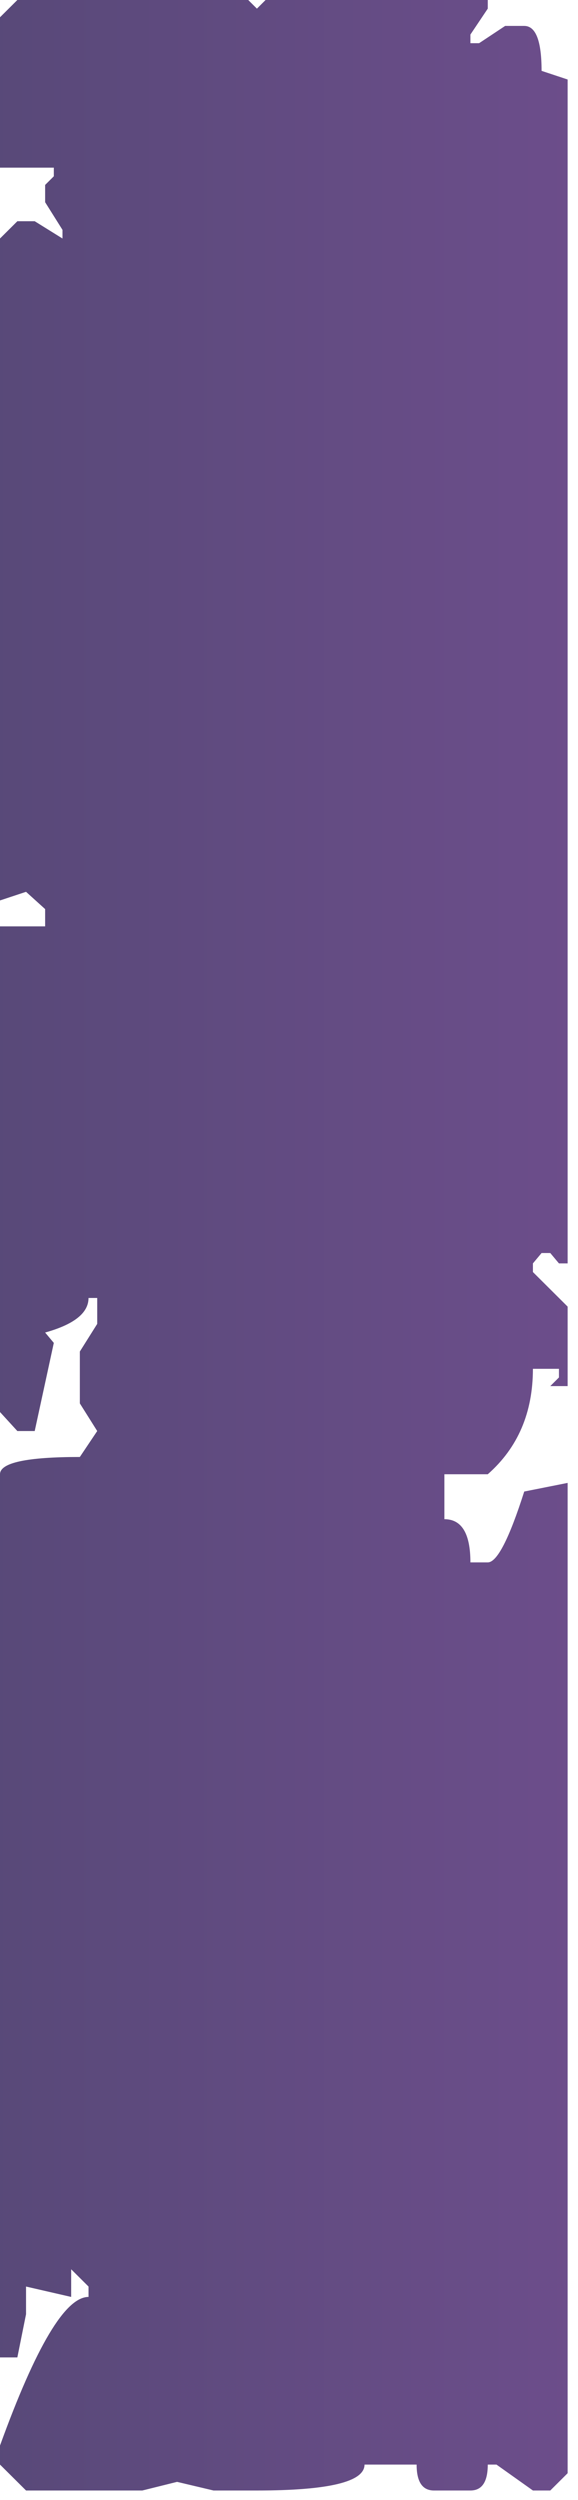 <?xml version="1.0" encoding="UTF-8"?> <svg xmlns="http://www.w3.org/2000/svg" width="37" height="160" viewBox="0 0 37 160" fill="none"><path d="M15.89 0H1.111L0 1.106V10.73H3.445V11.283L2.889 11.836V12.942L4 14.712V15.265L2.222 14.159H1.111L0 15.265V57.63L1.667 57.077L2.889 58.183V59.289H0V90.372L1.111 91.588H2.222L3.445 85.947L2.889 85.283C4.741 84.767 5.667 84.03 5.667 83.071H6.223V84.73L5.111 86.5V89.819L6.223 91.588L5.111 93.248C1.704 93.248 0 93.616 0 94.354V150.877H1.111L1.667 148.112V146.342L4.556 147.006V145.236L5.667 146.342V147.006C4.185 147.006 2.296 150.177 0 156.519V157.736L1.667 159.395H9.112L11.334 158.842L13.668 159.395H16.446C21.039 159.395 23.335 158.842 23.335 157.736H26.669C26.669 158.842 27.039 159.395 27.78 159.395H30.113C30.854 159.395 31.224 158.842 31.224 157.736H31.78L34.114 159.395H35.225L36.336 158.289V94.907L33.558 95.46C32.595 98.483 31.817 99.995 31.224 99.995H30.113C30.113 98.151 29.558 97.23 28.447 97.23V94.354H31.224C33.151 92.658 34.114 90.409 34.114 87.606H35.78V88.159L35.225 88.712H36.336V83.624L34.114 81.412V80.859L34.669 80.195H35.225L35.78 80.859H36.336V5.088L34.669 4.535C34.669 2.618 34.299 1.659 33.558 1.659H32.336L30.669 2.765H30.113V2.212L31.224 0.553V0H17.001L16.446 0.553L15.89 0Z" fill="url(#paint0_linear_52_3487)"></path><defs><linearGradient id="paint0_linear_52_3487" x1="124.343" y1="80.32" x2="-82.895" y2="80.32" gradientUnits="userSpaceOnUse"><stop stop-color="#9B59B6"></stop><stop offset="1" stop-color="#2C3E50"></stop></linearGradient></defs></svg> 